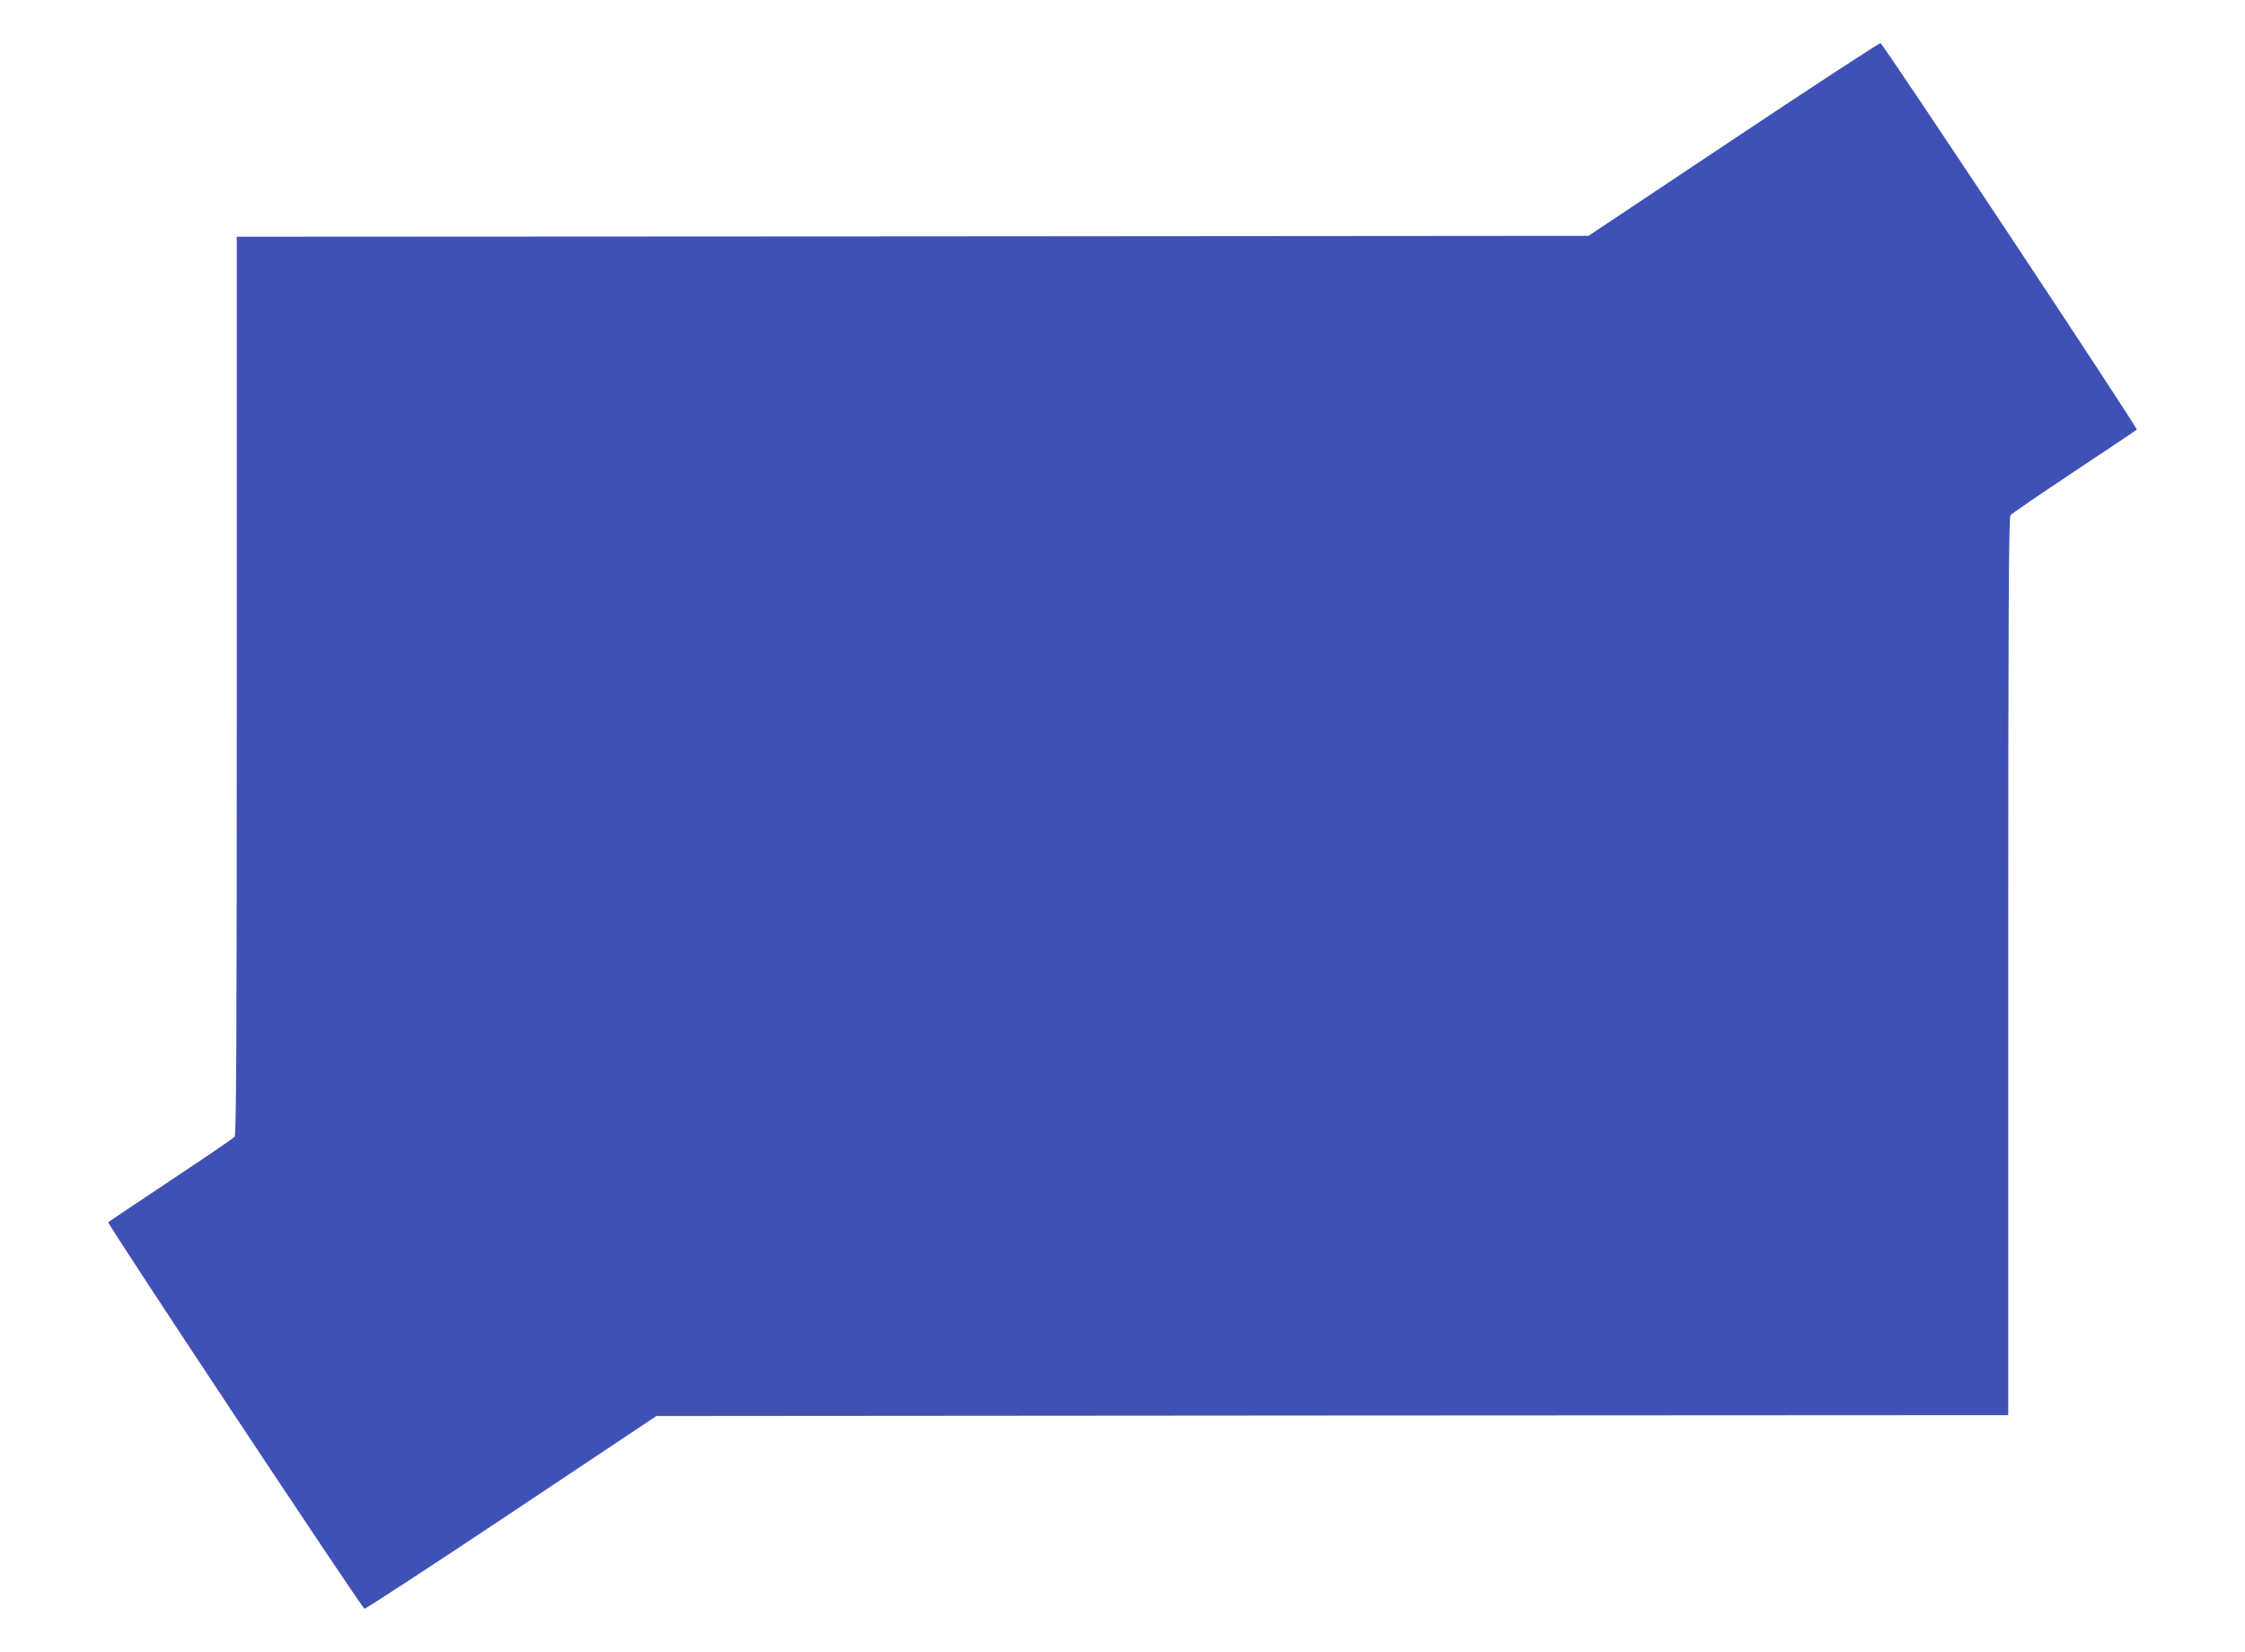<?xml version="1.0" standalone="no"?>
<!DOCTYPE svg PUBLIC "-//W3C//DTD SVG 20010904//EN"
 "http://www.w3.org/TR/2001/REC-SVG-20010904/DTD/svg10.dtd">
<svg version="1.0" xmlns="http://www.w3.org/2000/svg"
 width="1280pt" height="942pt" viewBox="0 0 1280 942"
 preserveAspectRatio="xMidYMid meet">
<g transform="translate(0,942) scale(0.1,-0.1)"
fill="#3f51b5" stroke="none">
<path d="M9885 8627 l-828 -552 -3853 -3 -3854 -2 0 -2558 c0 -2031 -3 -2561
-12 -2574 -7 -9 -170 -120 -363 -248 -192 -128 -354 -236 -358 -240 -8 -7
1440 -2191 1461 -2204 4 -3 381 243 837 547 l828 552 3853 3 3854 2 0 2558 c0
2031 3 2561 13 2574 6 9 170 120 362 248 193 128 354 236 358 240 8 7 -1440
2191 -1461 2204 -4 3 -381 -243 -837 -547z"/>
</g>
</svg>
